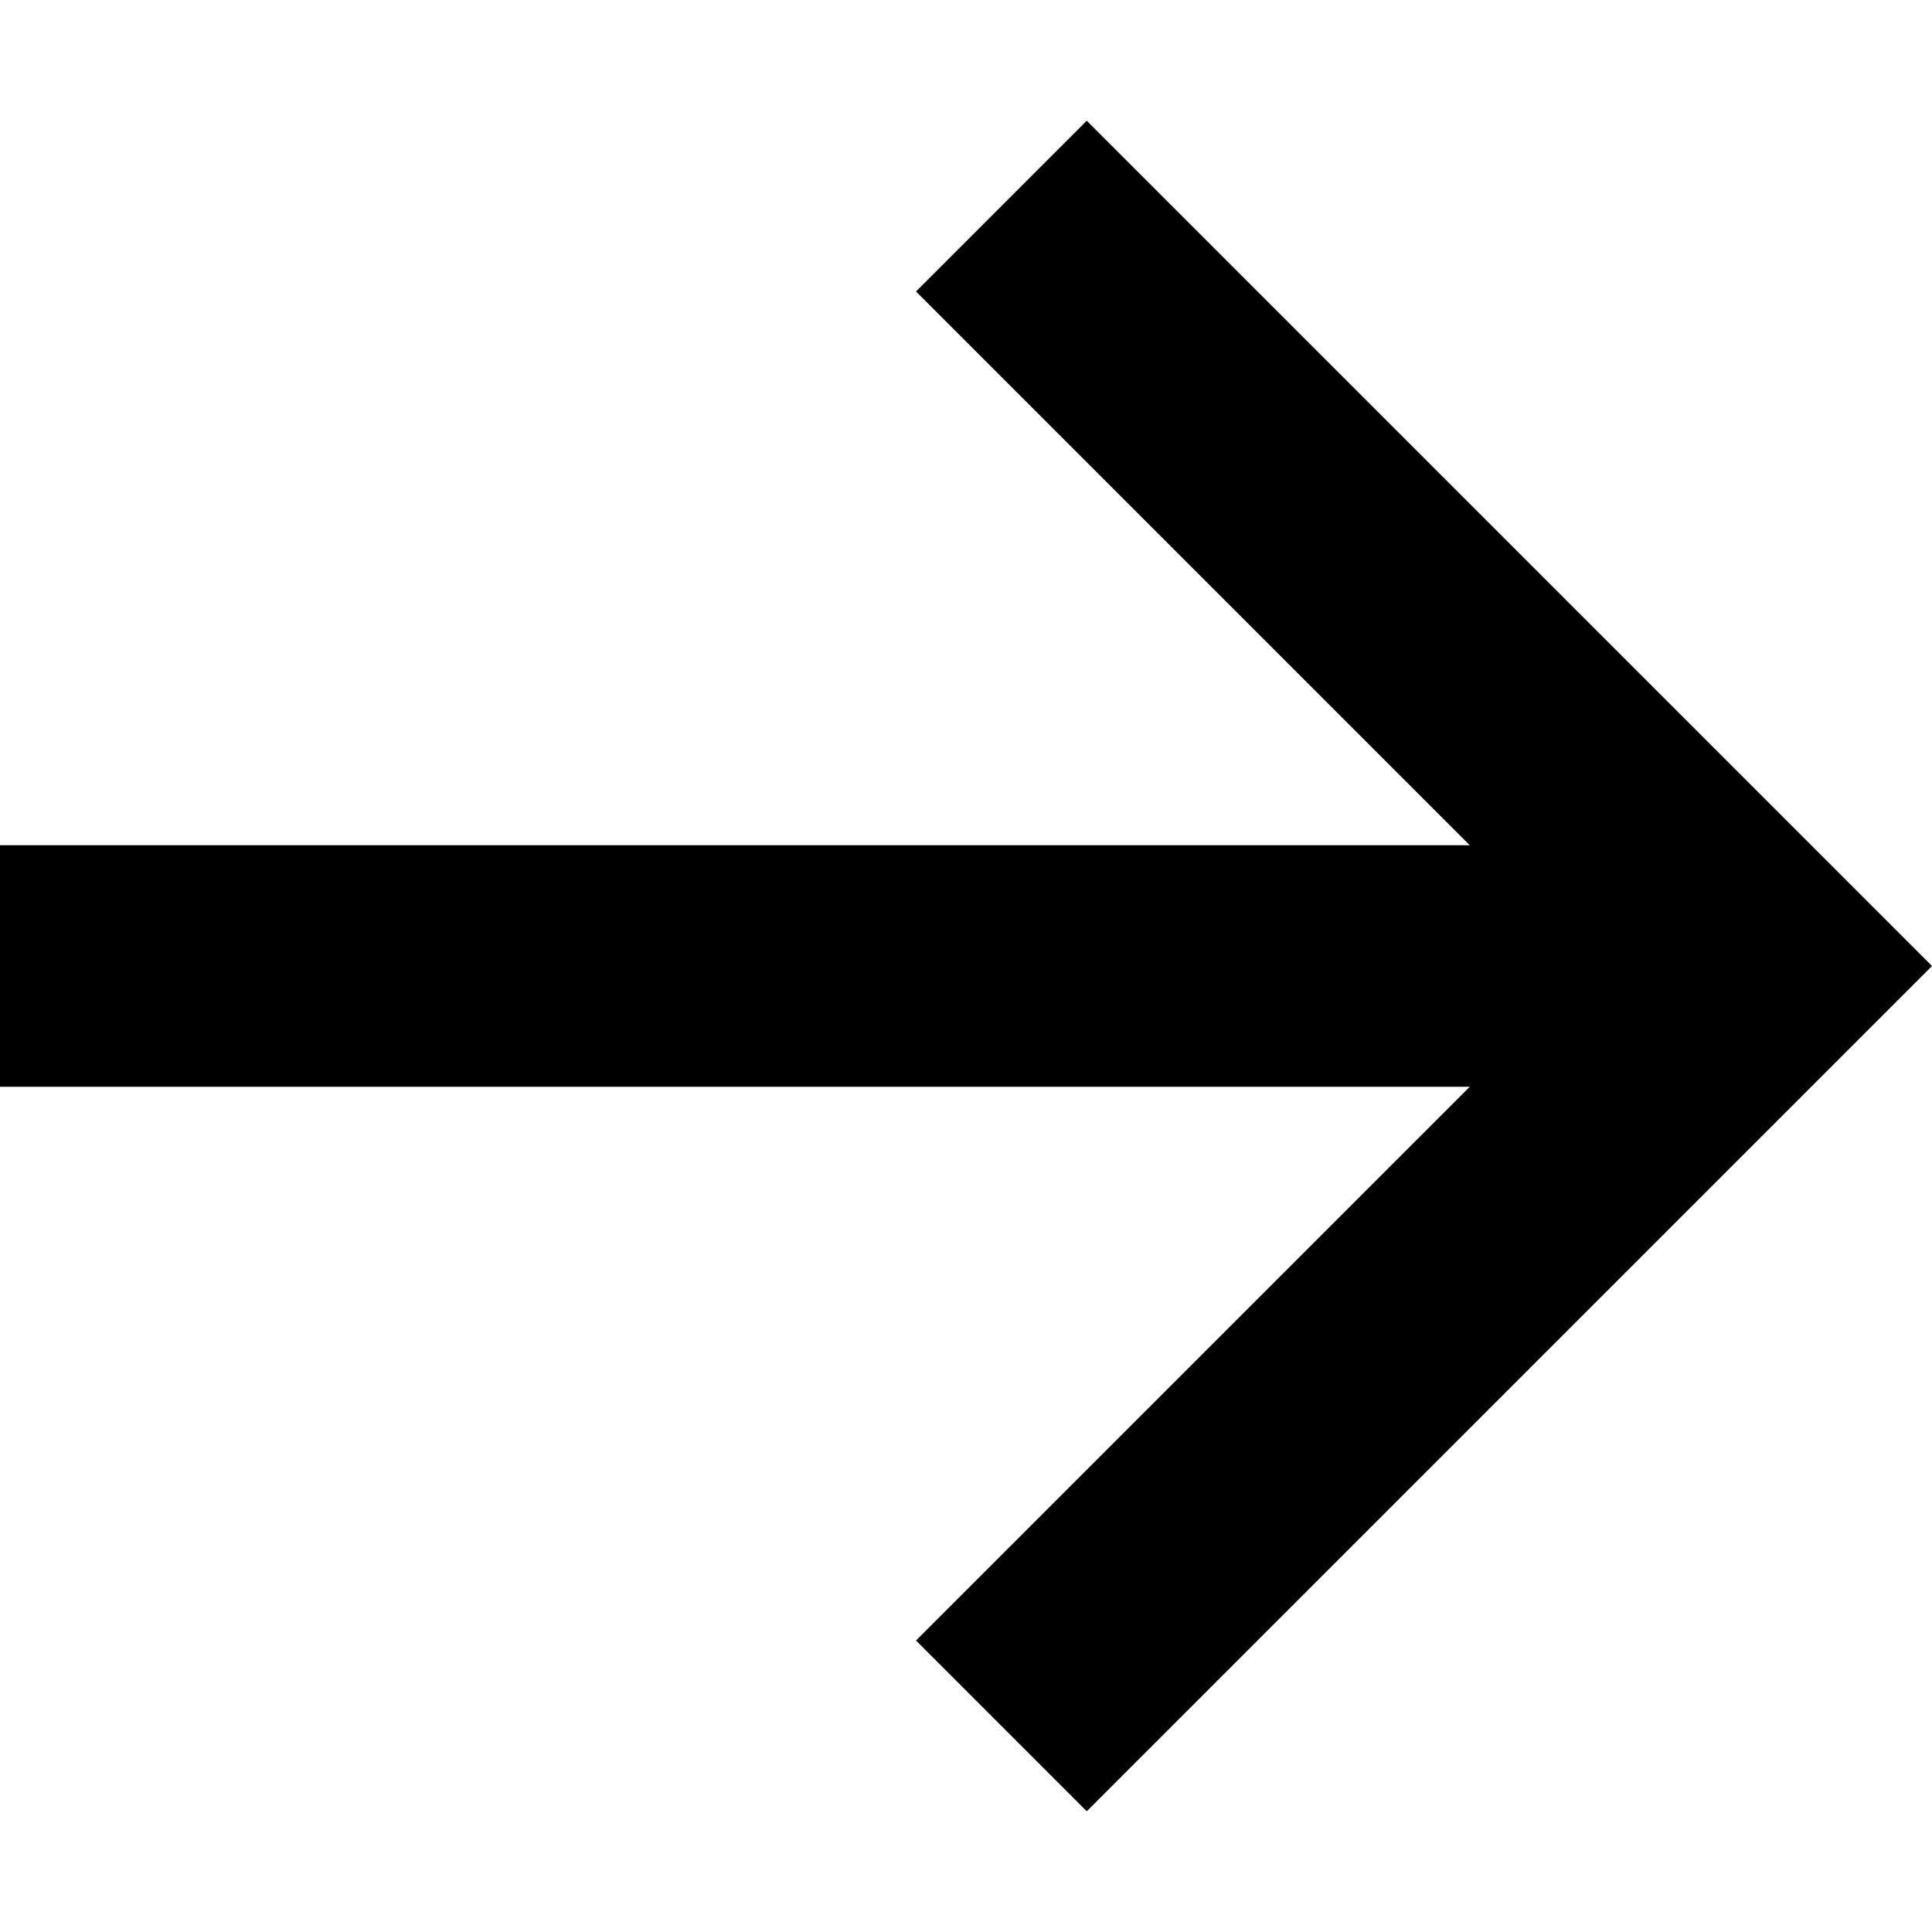 <?xml version="1.0" encoding="utf-8"?>

<!-- License: MIT. Made by developmentseed: https://github.com/developmentseed/collecticons-lib -->
<svg width="800px" height="800px" viewBox="0 0 16 16" version="1.1" xmlns="http://www.w3.org/2000/svg" xmlns:xlink="http://www.w3.org/1999/xlink">
  <rect width="16" height="16" id="icon-bound" fill="none" />
  <polygon points="7.586,2.414 12.172,7 0,7 0,9 12.172,9 7.586,13.586 9,15 16,8 9,1" />
</svg>